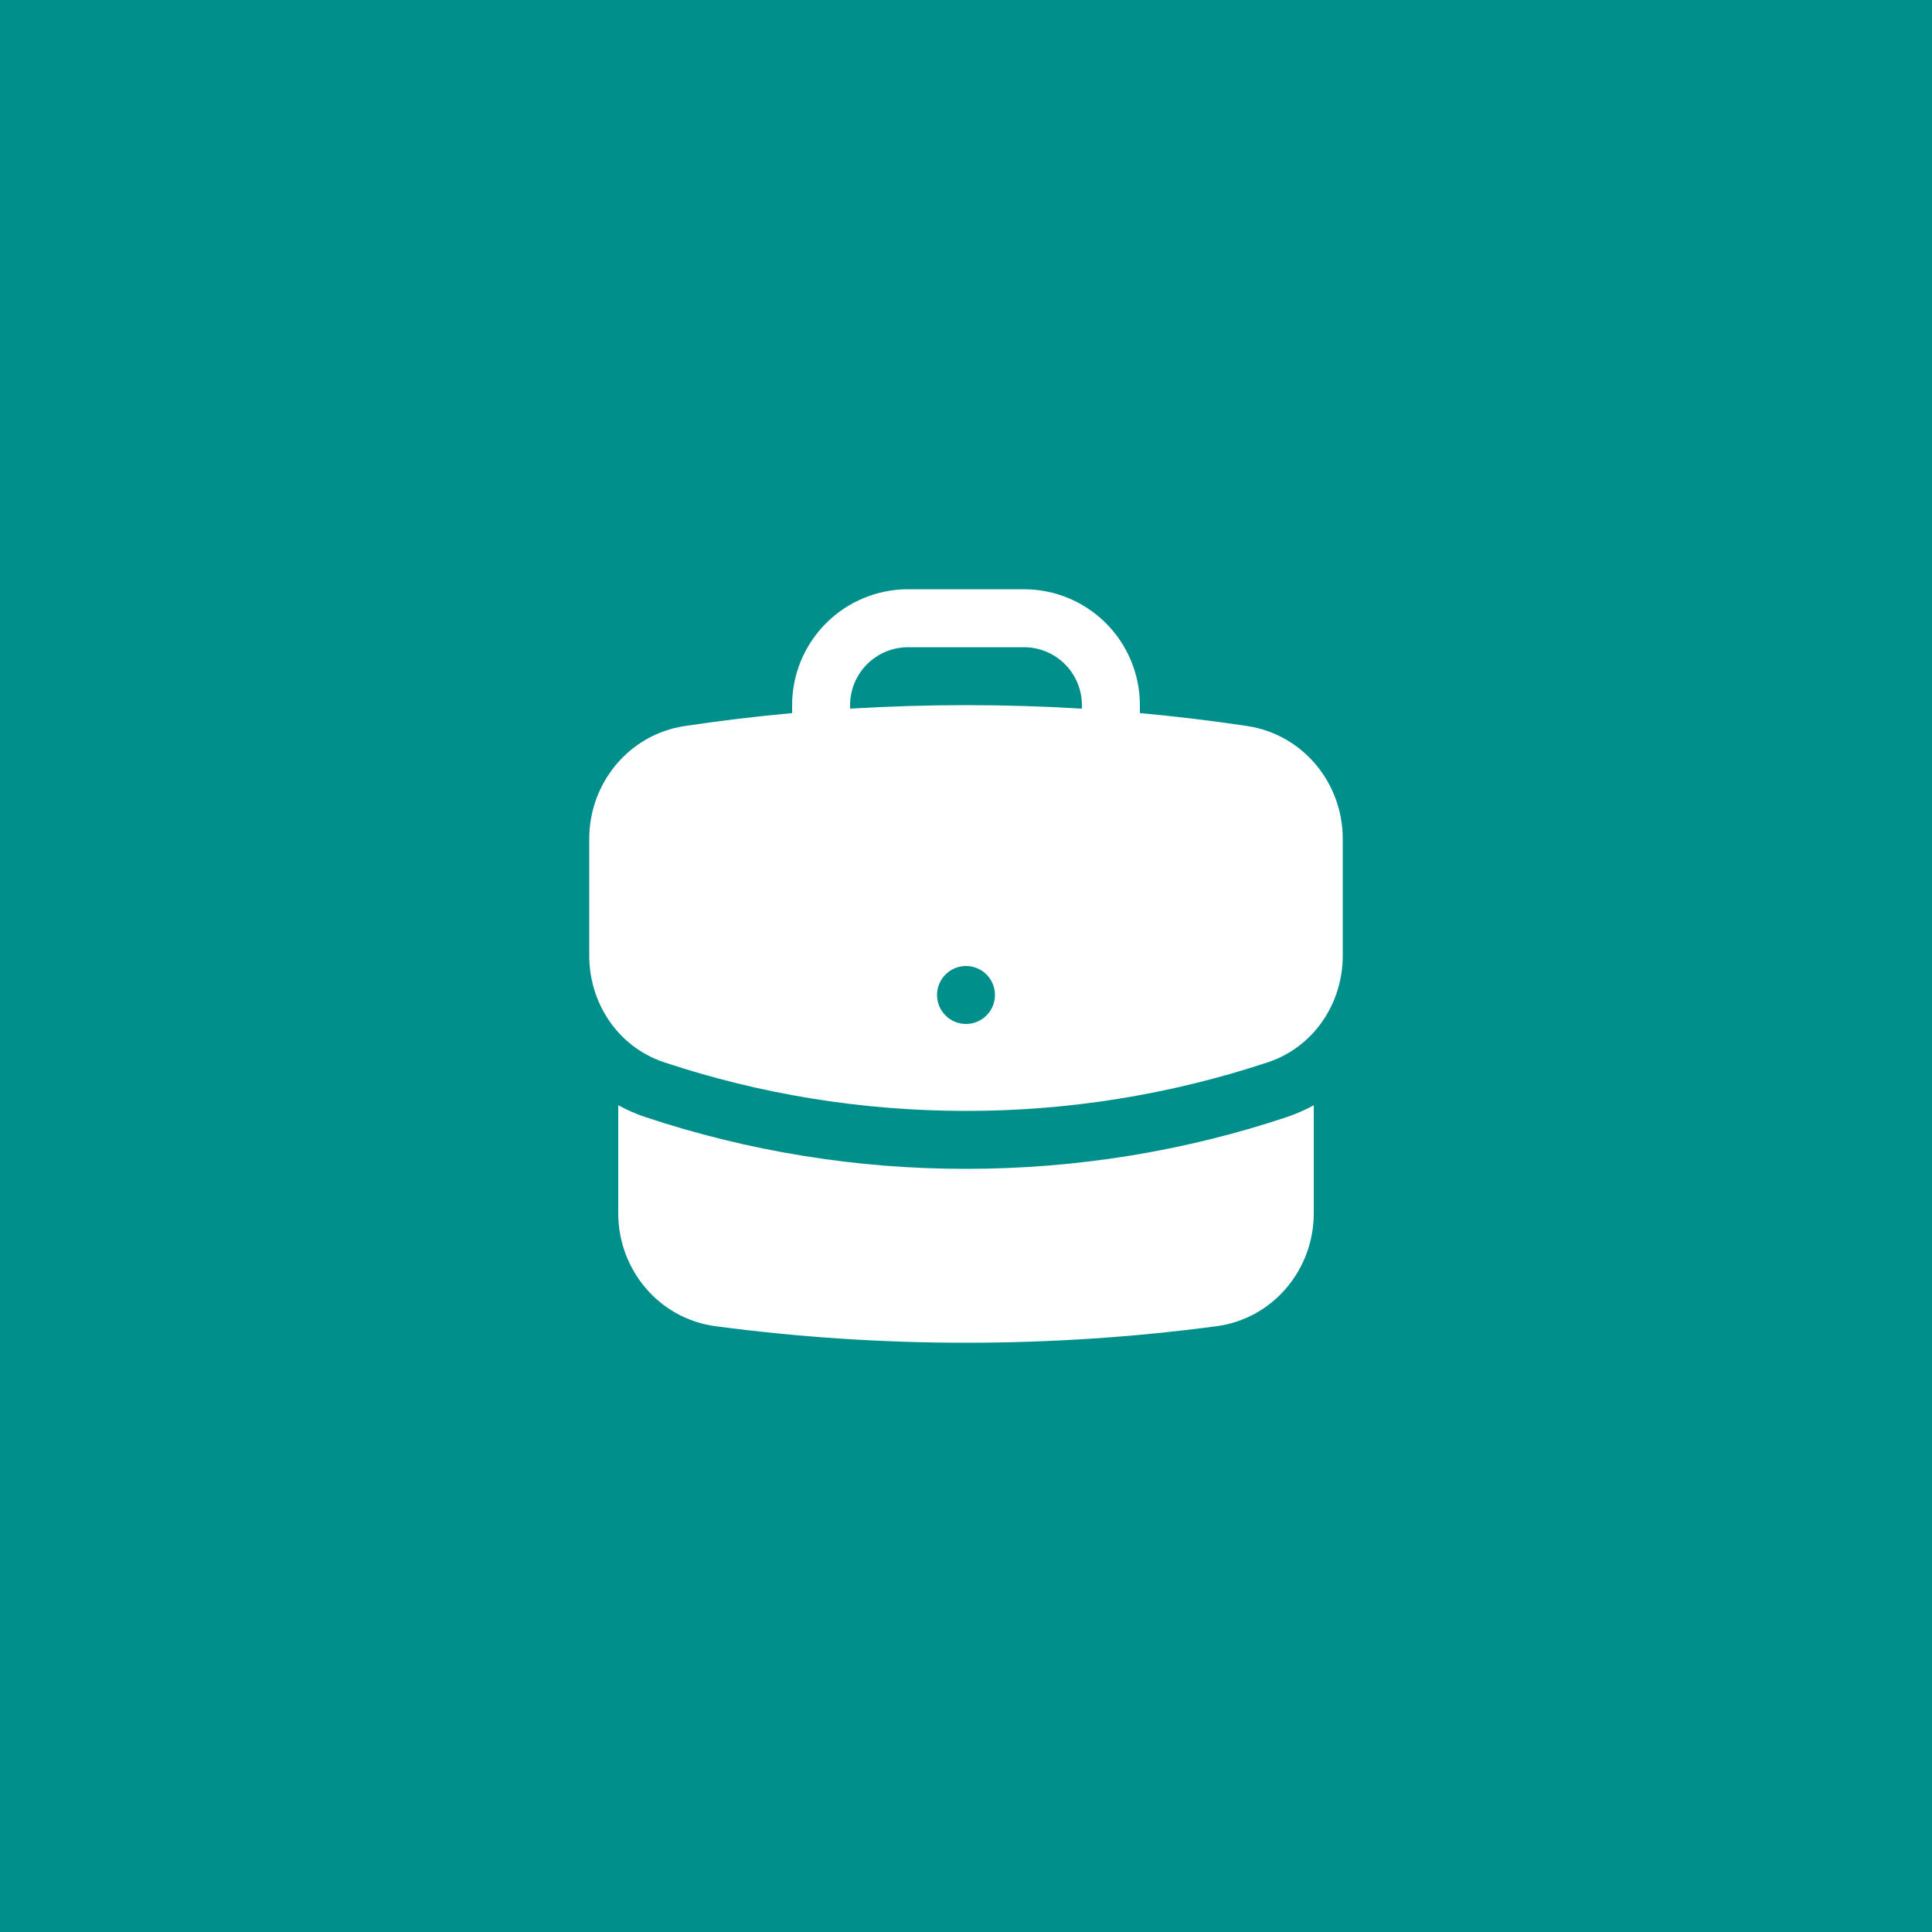 <svg width="200" height="200" viewBox="0 0 200 200" fill="none" xmlns="http://www.w3.org/2000/svg">
<rect width="200" height="200" fill="#018F8C"/>
<g clip-path="url(#clip0_921_30)">
<path fill-rule="evenodd" clip-rule="evenodd" d="M82 73C82 69.817 83.264 66.765 85.515 64.515C87.765 62.264 90.817 61 94 61H106C109.183 61 112.235 62.264 114.485 64.515C116.736 66.765 118 69.817 118 73V73.82C121.732 74.16 125.428 74.608 129.096 75.156C134.912 76.028 139 81.088 139 86.824V98.956C139 103.8 136.064 108.364 131.256 109.964C121.175 113.31 110.621 115.011 100 115C89.08 115 78.572 113.232 68.744 109.964C63.936 108.364 61 103.8 61 98.956V86.824C61 81.088 65.088 76.024 70.904 75.156C74.589 74.605 78.289 74.159 82 73.82V73ZM112 73V73.36C104.007 72.875 95.993 72.875 88 73.36V73C88 71.409 88.632 69.883 89.757 68.757C90.883 67.632 92.409 67 94 67H106C107.591 67 109.117 67.632 110.243 68.757C111.368 69.883 112 71.409 112 73ZM100 106C100.796 106 101.559 105.684 102.121 105.121C102.684 104.559 103 103.796 103 103C103 102.204 102.684 101.441 102.121 100.879C101.559 100.316 100.796 100 100 100C99.204 100 98.441 100.316 97.879 100.879C97.316 101.441 97 102.204 97 103C97 103.796 97.316 104.559 97.879 105.121C98.441 105.684 99.204 106 100 106Z" fill="white"/>
<path d="M64 125.6V114.416C64.911 114.915 65.866 115.33 66.852 115.656C77.543 119.206 88.735 121.01 100 121C111.568 121 122.72 119.128 133.148 115.66C134.156 115.324 135.108 114.904 136 114.416V125.6C136 131.408 131.812 136.512 125.908 137.292C117.428 138.42 108.78 139 100 139C91.336 139.002 82.681 138.431 74.092 137.292C68.188 136.512 64 131.408 64 125.6Z" fill="white"/>
</g>
<defs>
<clipPath id="clip0_921_30">
<rect width="96" height="96" fill="white" transform="translate(52 52)"/>
</clipPath>
</defs>
</svg>
